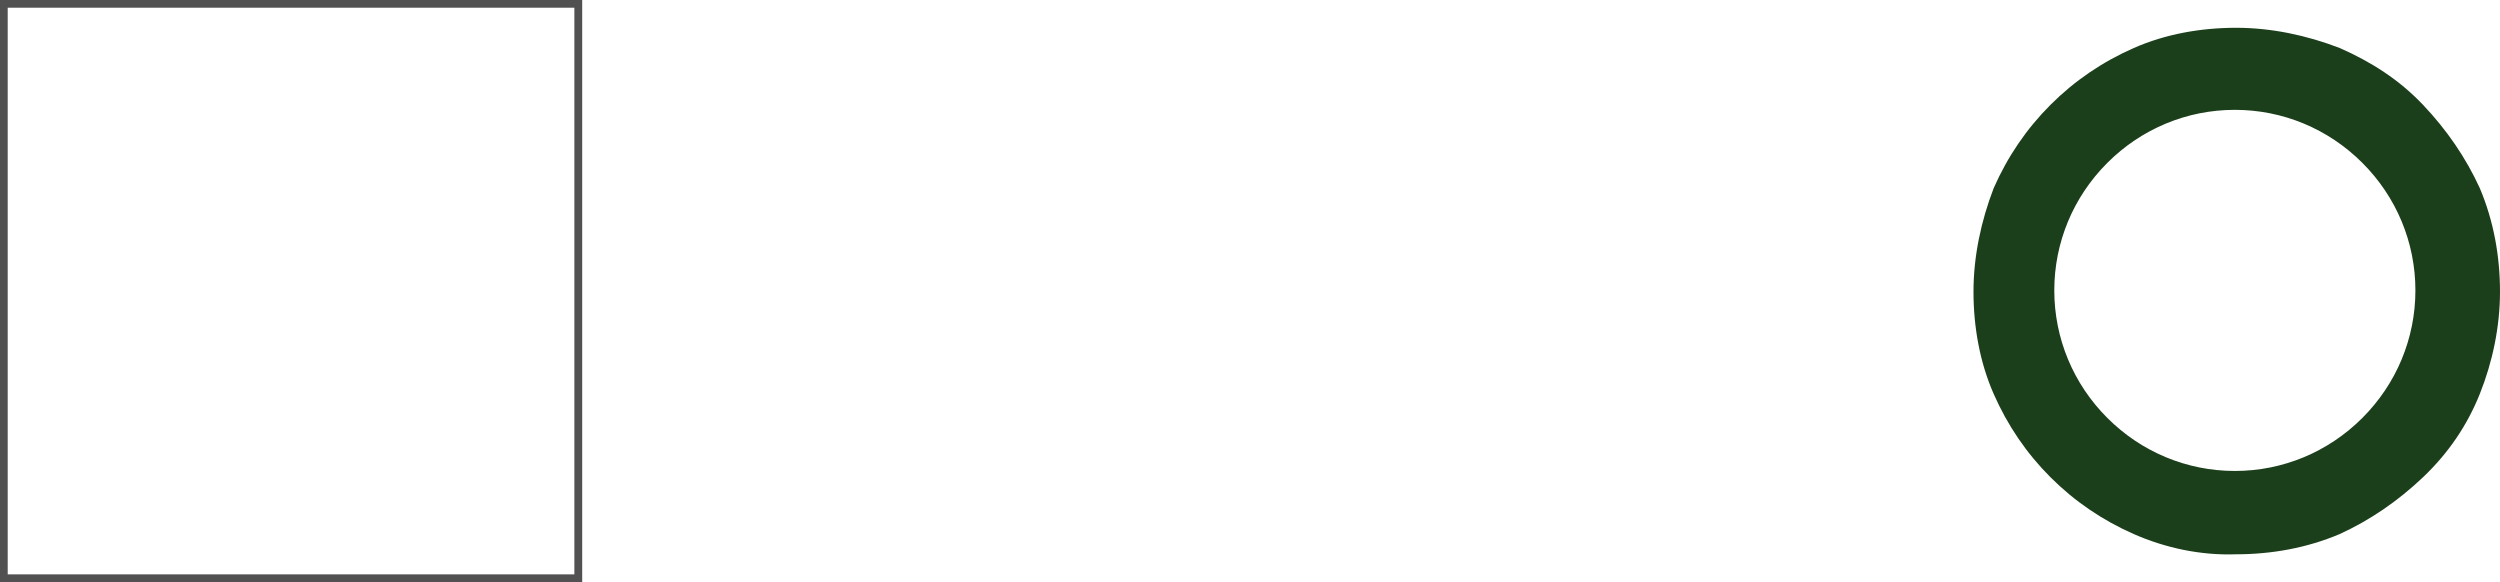 <?xml version="1.0" encoding="UTF-8"?> <!-- Generator: Adobe Illustrator 22.0.0, SVG Export Plug-In . SVG Version: 6.00 Build 0) --> <svg xmlns="http://www.w3.org/2000/svg" xmlns:xlink="http://www.w3.org/1999/xlink" x="0px" y="0px" viewBox="0 0 198 46.1" style="enable-background:new 0 0 198 46.1;" xml:space="preserve"> <style type="text/css"> .st0{fill:#E5E5E5;} .st1{opacity:0.83;fill:#FFFFFF;} .st2{fill:#1C3F1B;} .st3{fill:#1B1E19;} .st4{display:none;fill:#FFFFFF;} .st5{fill:#356034;} .st6{fill:#D88E19;} .st7{fill:#1B1E19;stroke:#333333;stroke-miterlimit:10;} .st8{fill:#997F5F;} .st9{fill:url(#);} .st10{fill:#D78D19;} .st11{fill:#987F5F;} .st12{fill:#E4E4E4;} .st13{opacity:0.5;fill:#D88E19;} .st14{display:none;fill:#3A3838;} .st15{display:none;fill:#191818;} .st16{opacity:0.5;fill:#E5E5E5;} .st17{fill:none;stroke:#515151;stroke-width:0.764;stroke-miterlimit:10;} .st18{fill:none;stroke:#515151;stroke-width:1.129;stroke-miterlimit:10;} .st19{fill:none;stroke:#515151;stroke-width:1.5;stroke-miterlimit:10;} .st20{fill:none;stroke:#515151;stroke-width:0.621;stroke-miterlimit:10;} .st21{display:none;} </style> <g id="Слой_2"> </g> <g id="Слой_1"> </g> <g id="Слой_3"> <g> <path class="st2" d="M169,42.3c-2.5-1.1-4.7-2.6-6.6-4.5c-1.9-1.9-3.4-4.1-4.5-6.6s-1.6-5.3-1.6-8.1s0.6-5.6,1.6-8.2 c1.1-2.5,2.6-4.7,4.5-6.6c1.9-1.9,4.1-3.4,6.6-4.5c2.5-1.1,5.3-1.6,8.1-1.6c2.8,0,5.6,0.6,8.2,1.6c2.5,1.1,4.7,2.5,6.6,4.5 c1.9,2,3.4,4.2,4.5,6.6c1.1,2.6,1.6,5.4,1.6,8.2s-0.6,5.6-1.6,8.1s-2.5,4.7-4.5,6.6c-2,1.9-4.2,3.4-6.6,4.5 c-2.6,1.1-5.4,1.6-8.2,1.6C174.3,44,171.5,43.4,169,42.3z M166.9,12.9c-2.7,2.7-4.2,6.3-4.2,10.1s1.5,7.4,4.2,10.1 c2.7,2.7,6.3,4.2,10.1,4.2s7.4-1.5,10.1-4.2c2.7-2.7,4.2-6.3,4.2-10.1s-1.5-7.4-4.2-10.1c-2.7-2.7-6.3-4.2-10.1-4.2 S169.6,10.2,166.9,12.9z"></path> <rect x="0.3" y="0.3" class="st20" width="45.5" height="45.5"></rect> </g> </g> <g id="Слой_4" class="st21"> </g> </svg> 